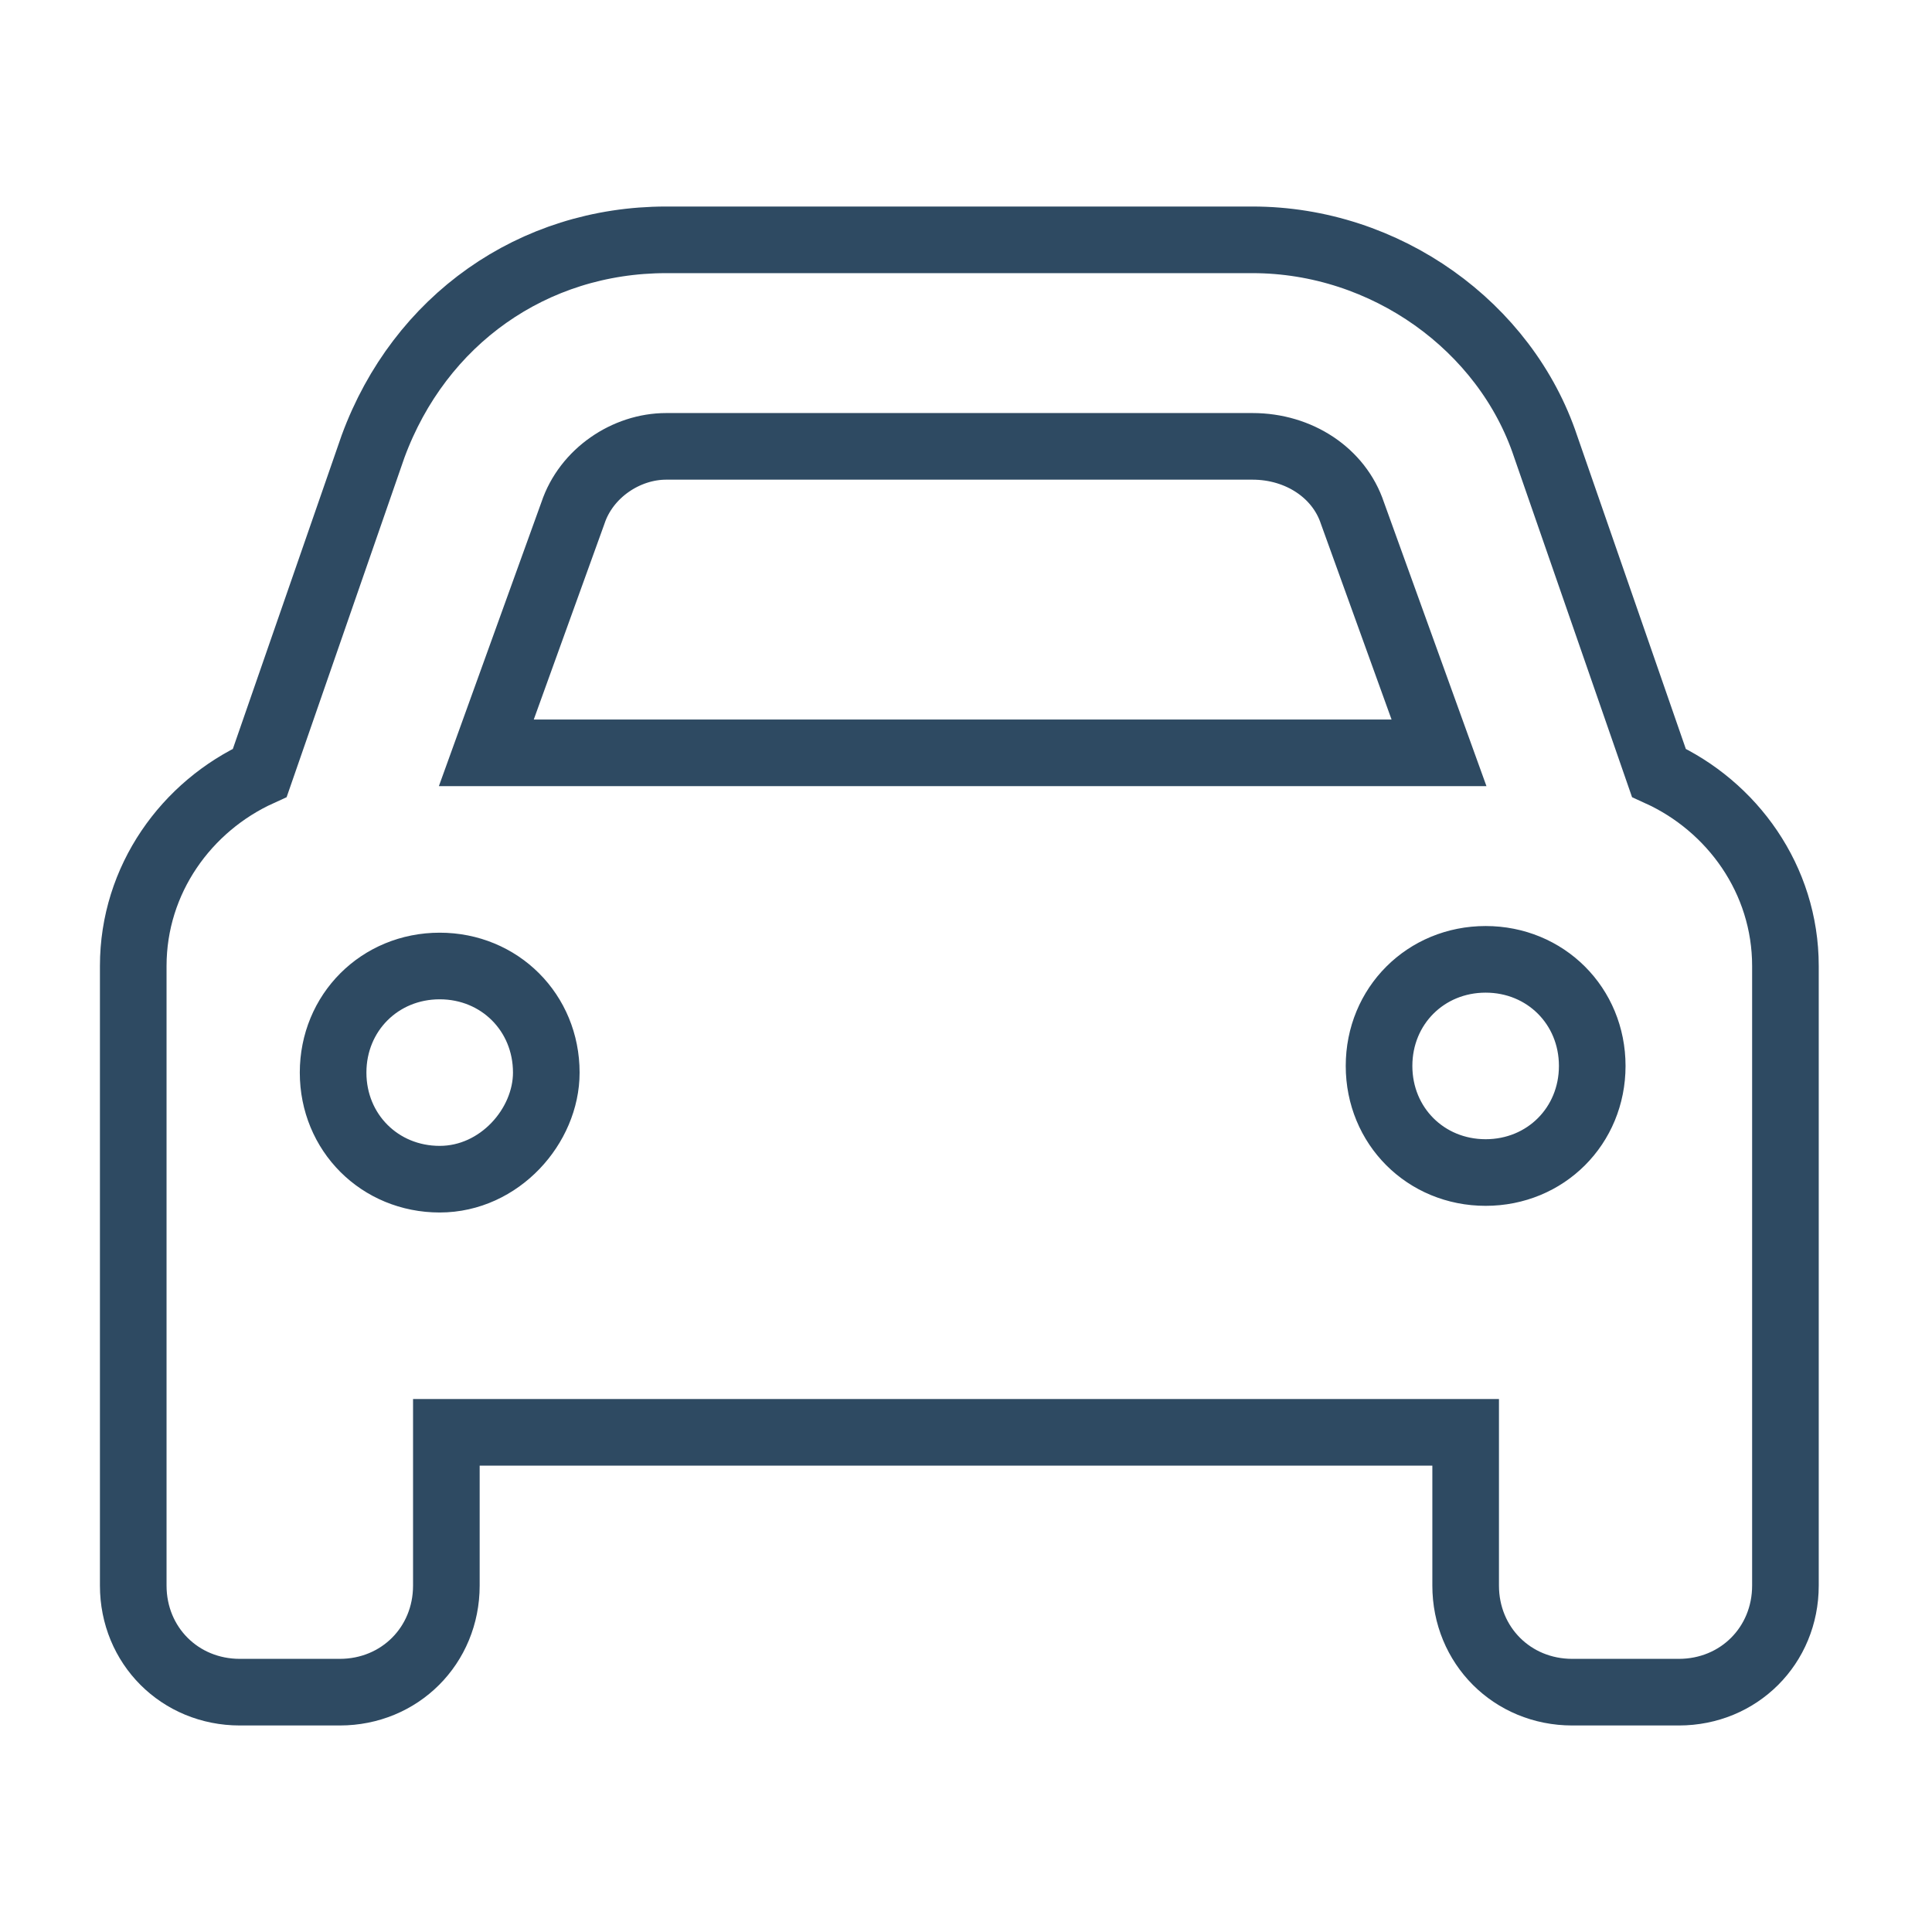 <?xml version="1.0" encoding="utf-8"?>
<!-- Generator: Adobe Illustrator 27.1.0, SVG Export Plug-In . SVG Version: 6.00 Build 0)  -->
<svg version="1.1" id="Capa_1" xmlns="http://www.w3.org/2000/svg" xmlns:xlink="http://www.w3.org/1999/xlink" x="0px" y="0px"
	 viewBox="0 0 29 29" style="enable-background:new 0 0 29 29;" xml:space="preserve">
<style type="text/css">
	.st0{fill:none;stroke:#2E4A62;stroke-miterlimit:10;}
</style>
<g>
	<path class="st0" d="M8.6,7.7l-1.3,3.6h14.3l-1.3-3.6c-0.2-0.6-0.8-1-1.5-1h-8.8C9.4,6.7,8.8,7.1,8.6,7.7z M3.9,11.6l1.7-4.9
		c0.7-1.9,2.4-3.1,4.4-3.1h8.8c2,0,3.8,1.3,4.4,3.1l1.7,4.9c1.1,0.5,1.9,1.6,1.9,2.9v7v2.3c0,0.9-0.7,1.6-1.6,1.6h-1.6
		c-0.9,0-1.6-0.7-1.6-1.6v-2.3H6.7v2.3c0,0.9-0.7,1.6-1.6,1.6H3.6c-0.9,0-1.6-0.7-1.6-1.6v-2.3v-7C2,13.2,2.8,12.1,3.9,11.6z
		 M8.2,16.1c0-0.9-0.7-1.6-1.6-1.6s-1.6,0.7-1.6,1.6s0.7,1.6,1.6,1.6S8.2,16.9,8.2,16.1z M22.3,17.6c0.9,0,1.6-0.7,1.6-1.6
		s-0.7-1.6-1.6-1.6s-1.6,0.7-1.6,1.6S21.4,17.6,22.3,17.6z"/>
</g>
</svg>
